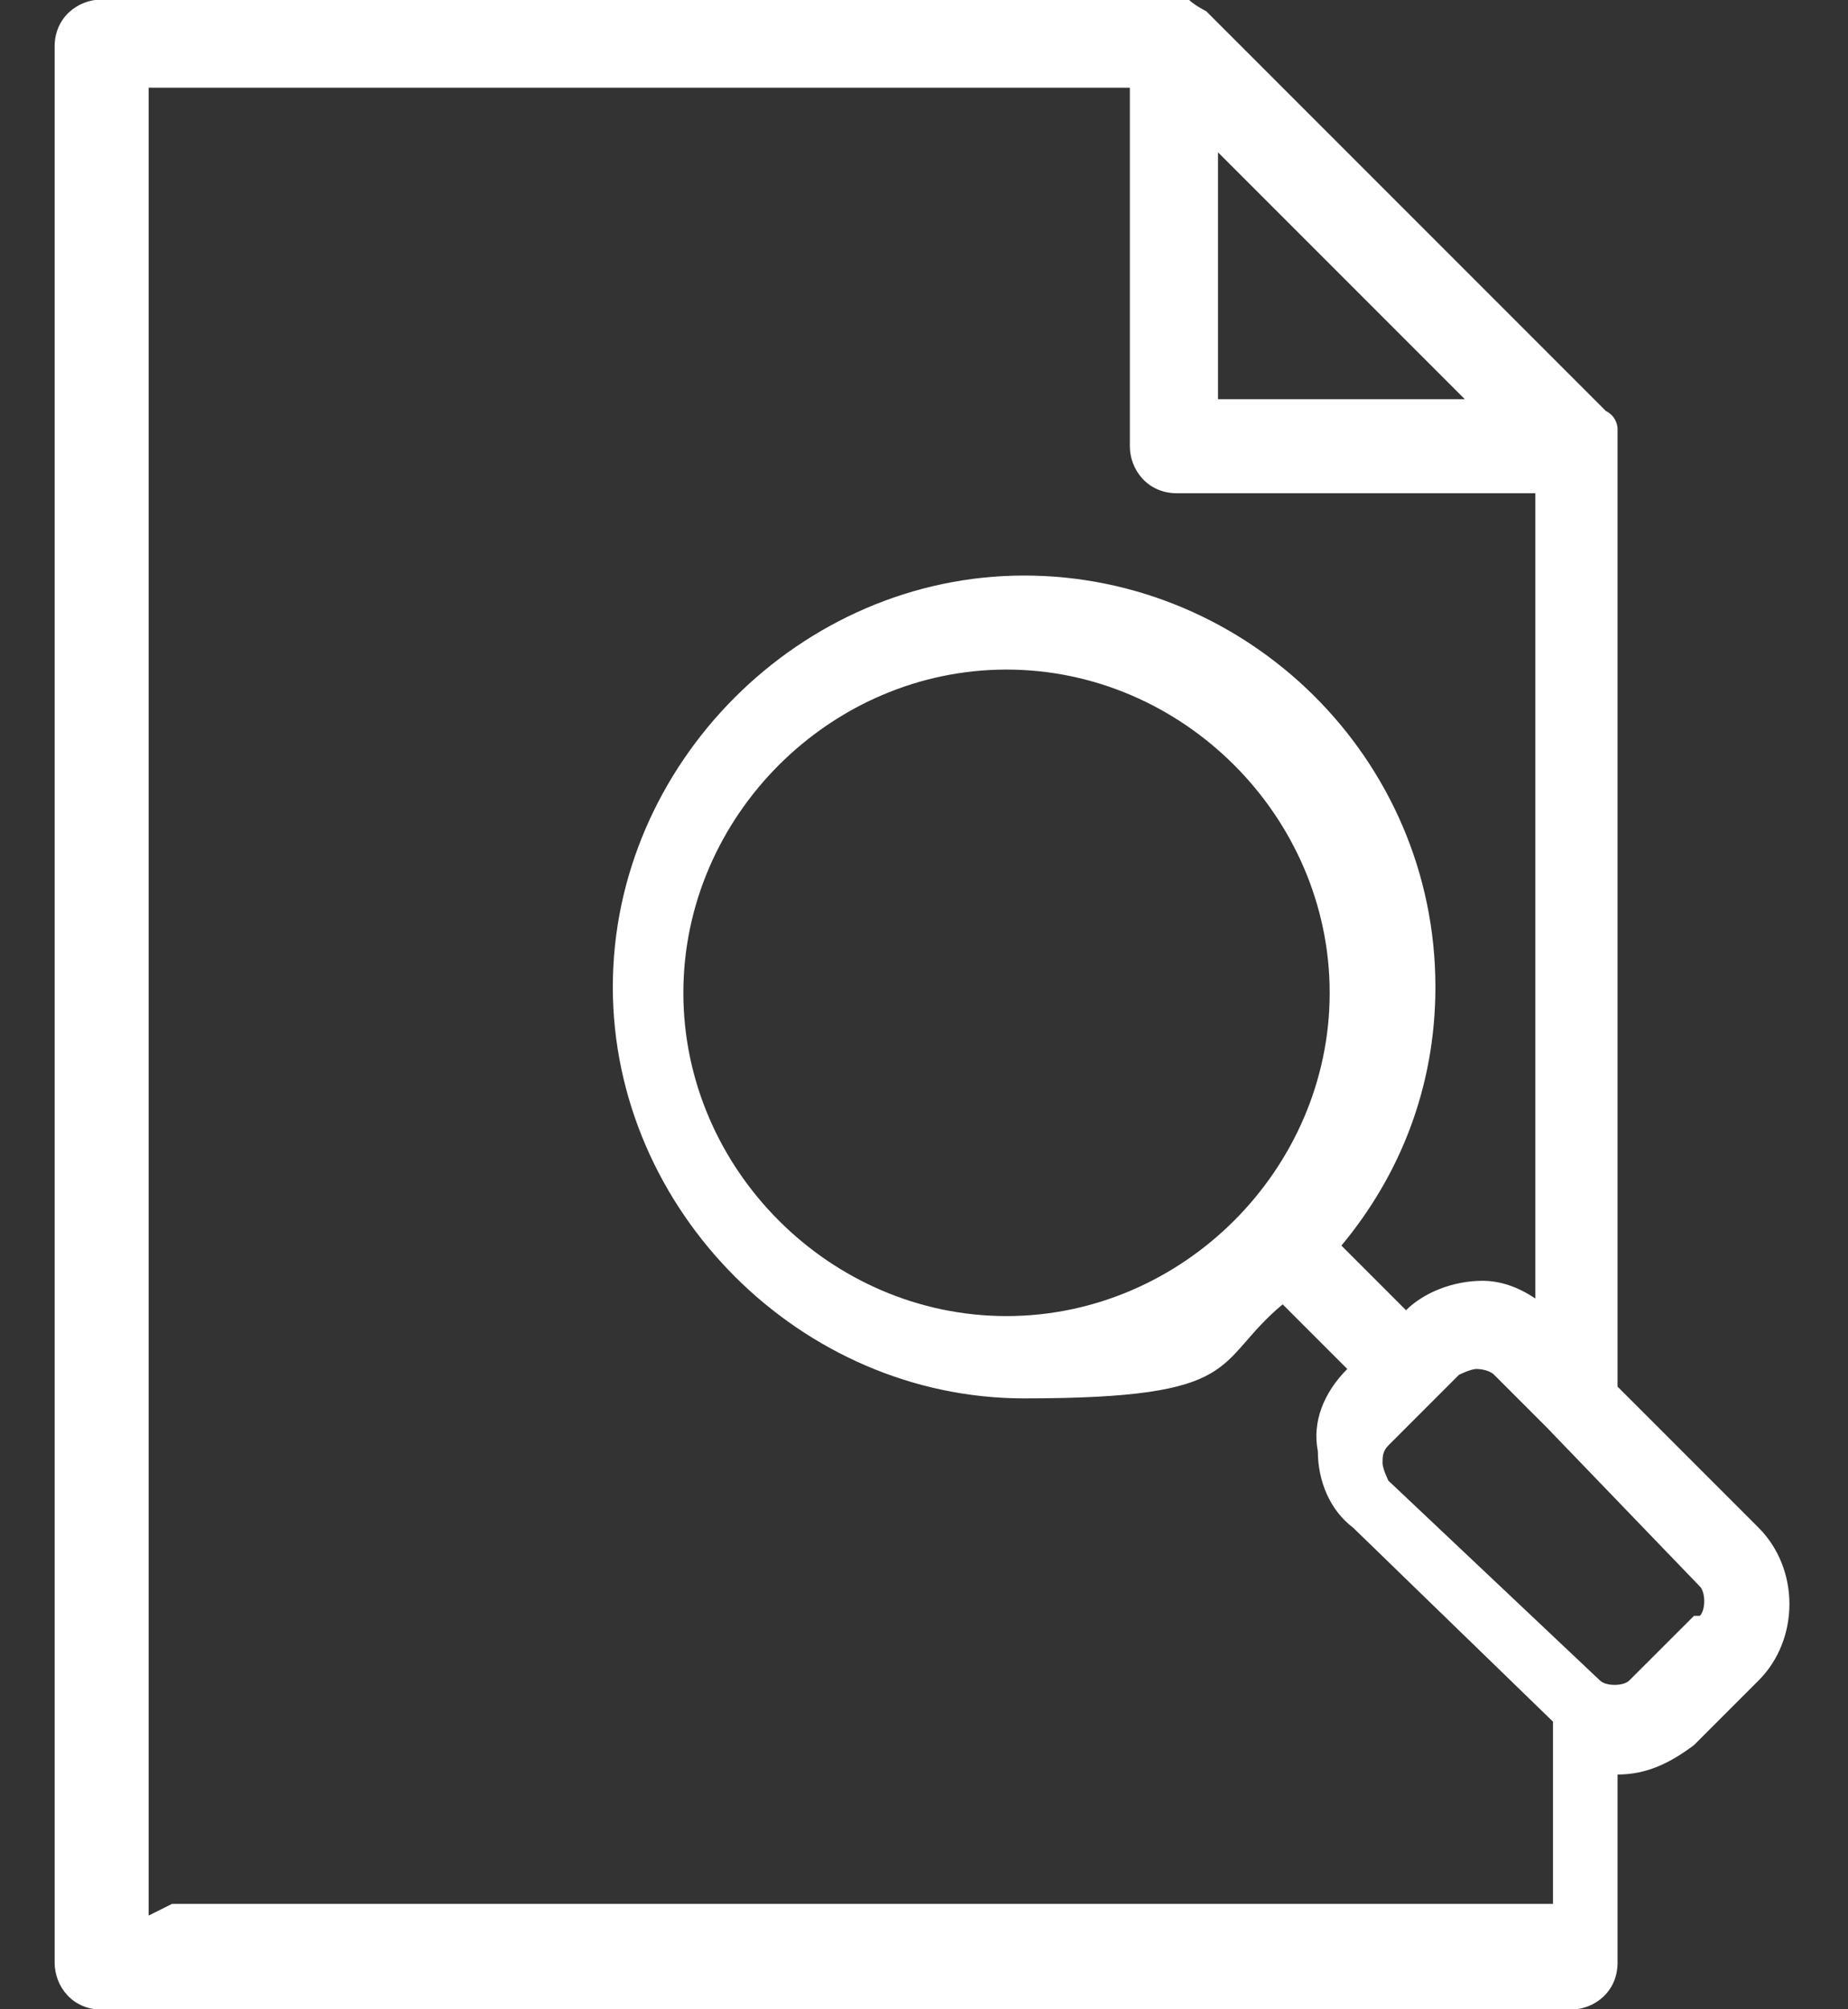 <svg width="23" height="25" viewBox="0 0 23 25" fill="none" xmlns="http://www.w3.org/2000/svg">
<rect x="0" y="0" width="23" height="25" fill="#333333" stroke="none"/>
<path d="M20.132 5.333C20.132 5.333 20.132 5.186 19.986 5.113L15.013 0.14C15.013 0.14 14.867 0.067 14.794 -0.006C14.794 -0.006 14.647 -0.006 14.574 -0.006H1.265C0.972 -0.006 0.68 0.214 0.68 0.579V24.419C0.68 24.712 0.899 25.004 1.265 25.004H19.547C19.84 25.004 20.132 24.785 20.132 24.419V22.079C20.498 22.079 20.79 21.933 21.083 21.713L21.887 20.909C22.399 20.397 22.399 19.52 21.887 19.008L20.132 17.253V5.625C20.132 5.625 20.132 5.479 20.132 5.406V5.333ZM15.159 1.895L18.231 4.967H15.159V1.895ZM1.85 23.834V1.091H14.062V5.552C14.062 5.844 14.282 6.137 14.647 6.137H19.108V16.156C18.889 16.009 18.669 15.936 18.45 15.936C18.084 15.936 17.719 16.083 17.499 16.302L16.695 15.498C17.426 14.62 17.865 13.523 17.865 12.28C17.865 9.428 15.525 7.161 12.746 7.161C9.967 7.161 7.627 9.501 7.627 12.28C7.627 15.059 9.967 17.399 12.746 17.399C15.525 17.399 15.086 16.96 15.964 16.229L16.768 17.033C16.476 17.326 16.329 17.691 16.402 18.057C16.402 18.423 16.549 18.788 16.841 19.008L19.328 21.421V23.688H2.142L1.85 23.834ZM12.527 16.375C10.333 16.375 8.505 14.547 8.505 12.353C8.505 10.159 10.333 8.331 12.527 8.331C14.72 8.331 16.549 10.159 16.549 12.353C16.549 14.547 14.72 16.375 12.527 16.375ZM21.083 20.105L20.278 20.909C20.205 20.982 19.986 20.982 19.913 20.909L17.28 18.423C17.28 18.423 17.207 18.276 17.207 18.203C17.207 18.13 17.207 18.057 17.28 17.984L18.158 17.106C18.158 17.106 18.304 17.033 18.377 17.033C18.377 17.033 18.523 17.033 18.596 17.106L19.255 17.765L21.156 19.739C21.229 19.812 21.229 20.032 21.156 20.105H21.083Z" fill="white"/>
</svg>

